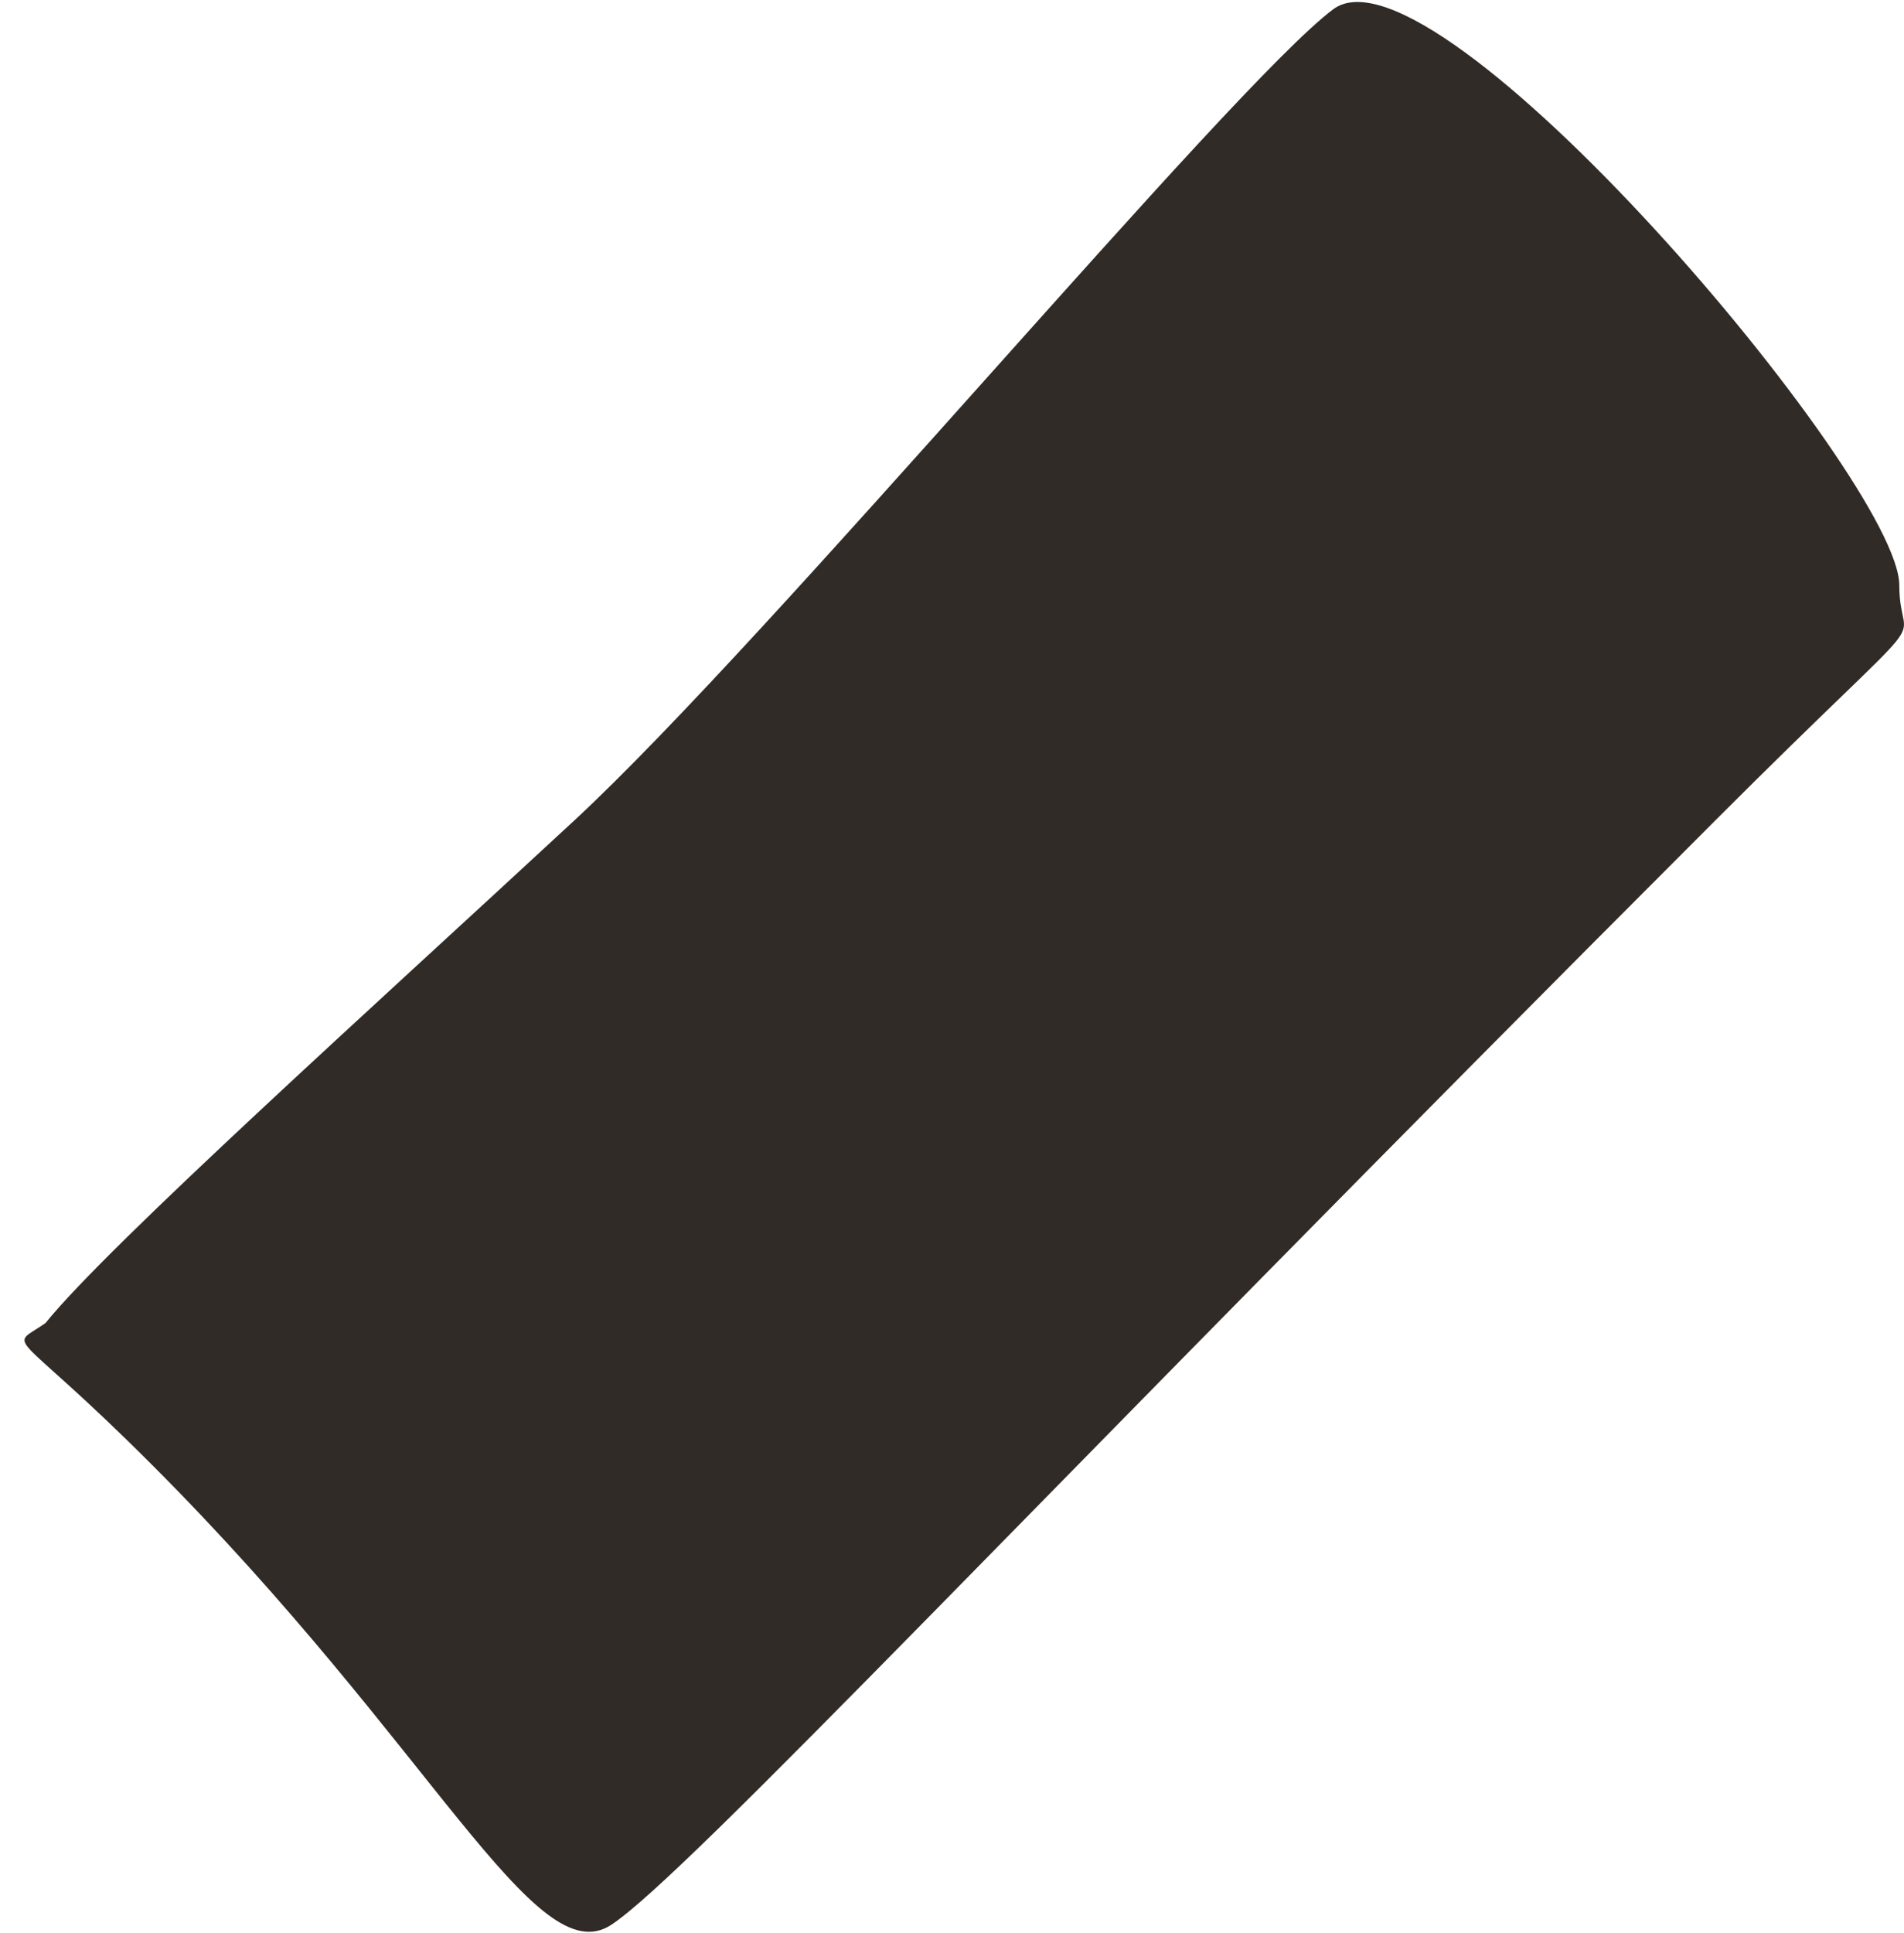 <?xml version="1.0" encoding="UTF-8"?> <svg xmlns="http://www.w3.org/2000/svg" width="68" height="69" viewBox="0 0 68 69" fill="none"><path d="M5.418 52.282C0.373 47.235 0.248 48.19 1.622 47.235C3.876 44.437 13.509 35.778 20.514 29.287C27.52 22.795 43.961 3.071 47.611 0.333C51.261 -2.404 67.832 17.13 67.832 20.892C67.832 23.52 69.657 20.892 61.263 29.287C36.625 53.924 24.58 66.882 21.843 68.707C19.105 70.532 15.495 62.362 5.418 52.282Z" fill="#312B27"></path></svg> 